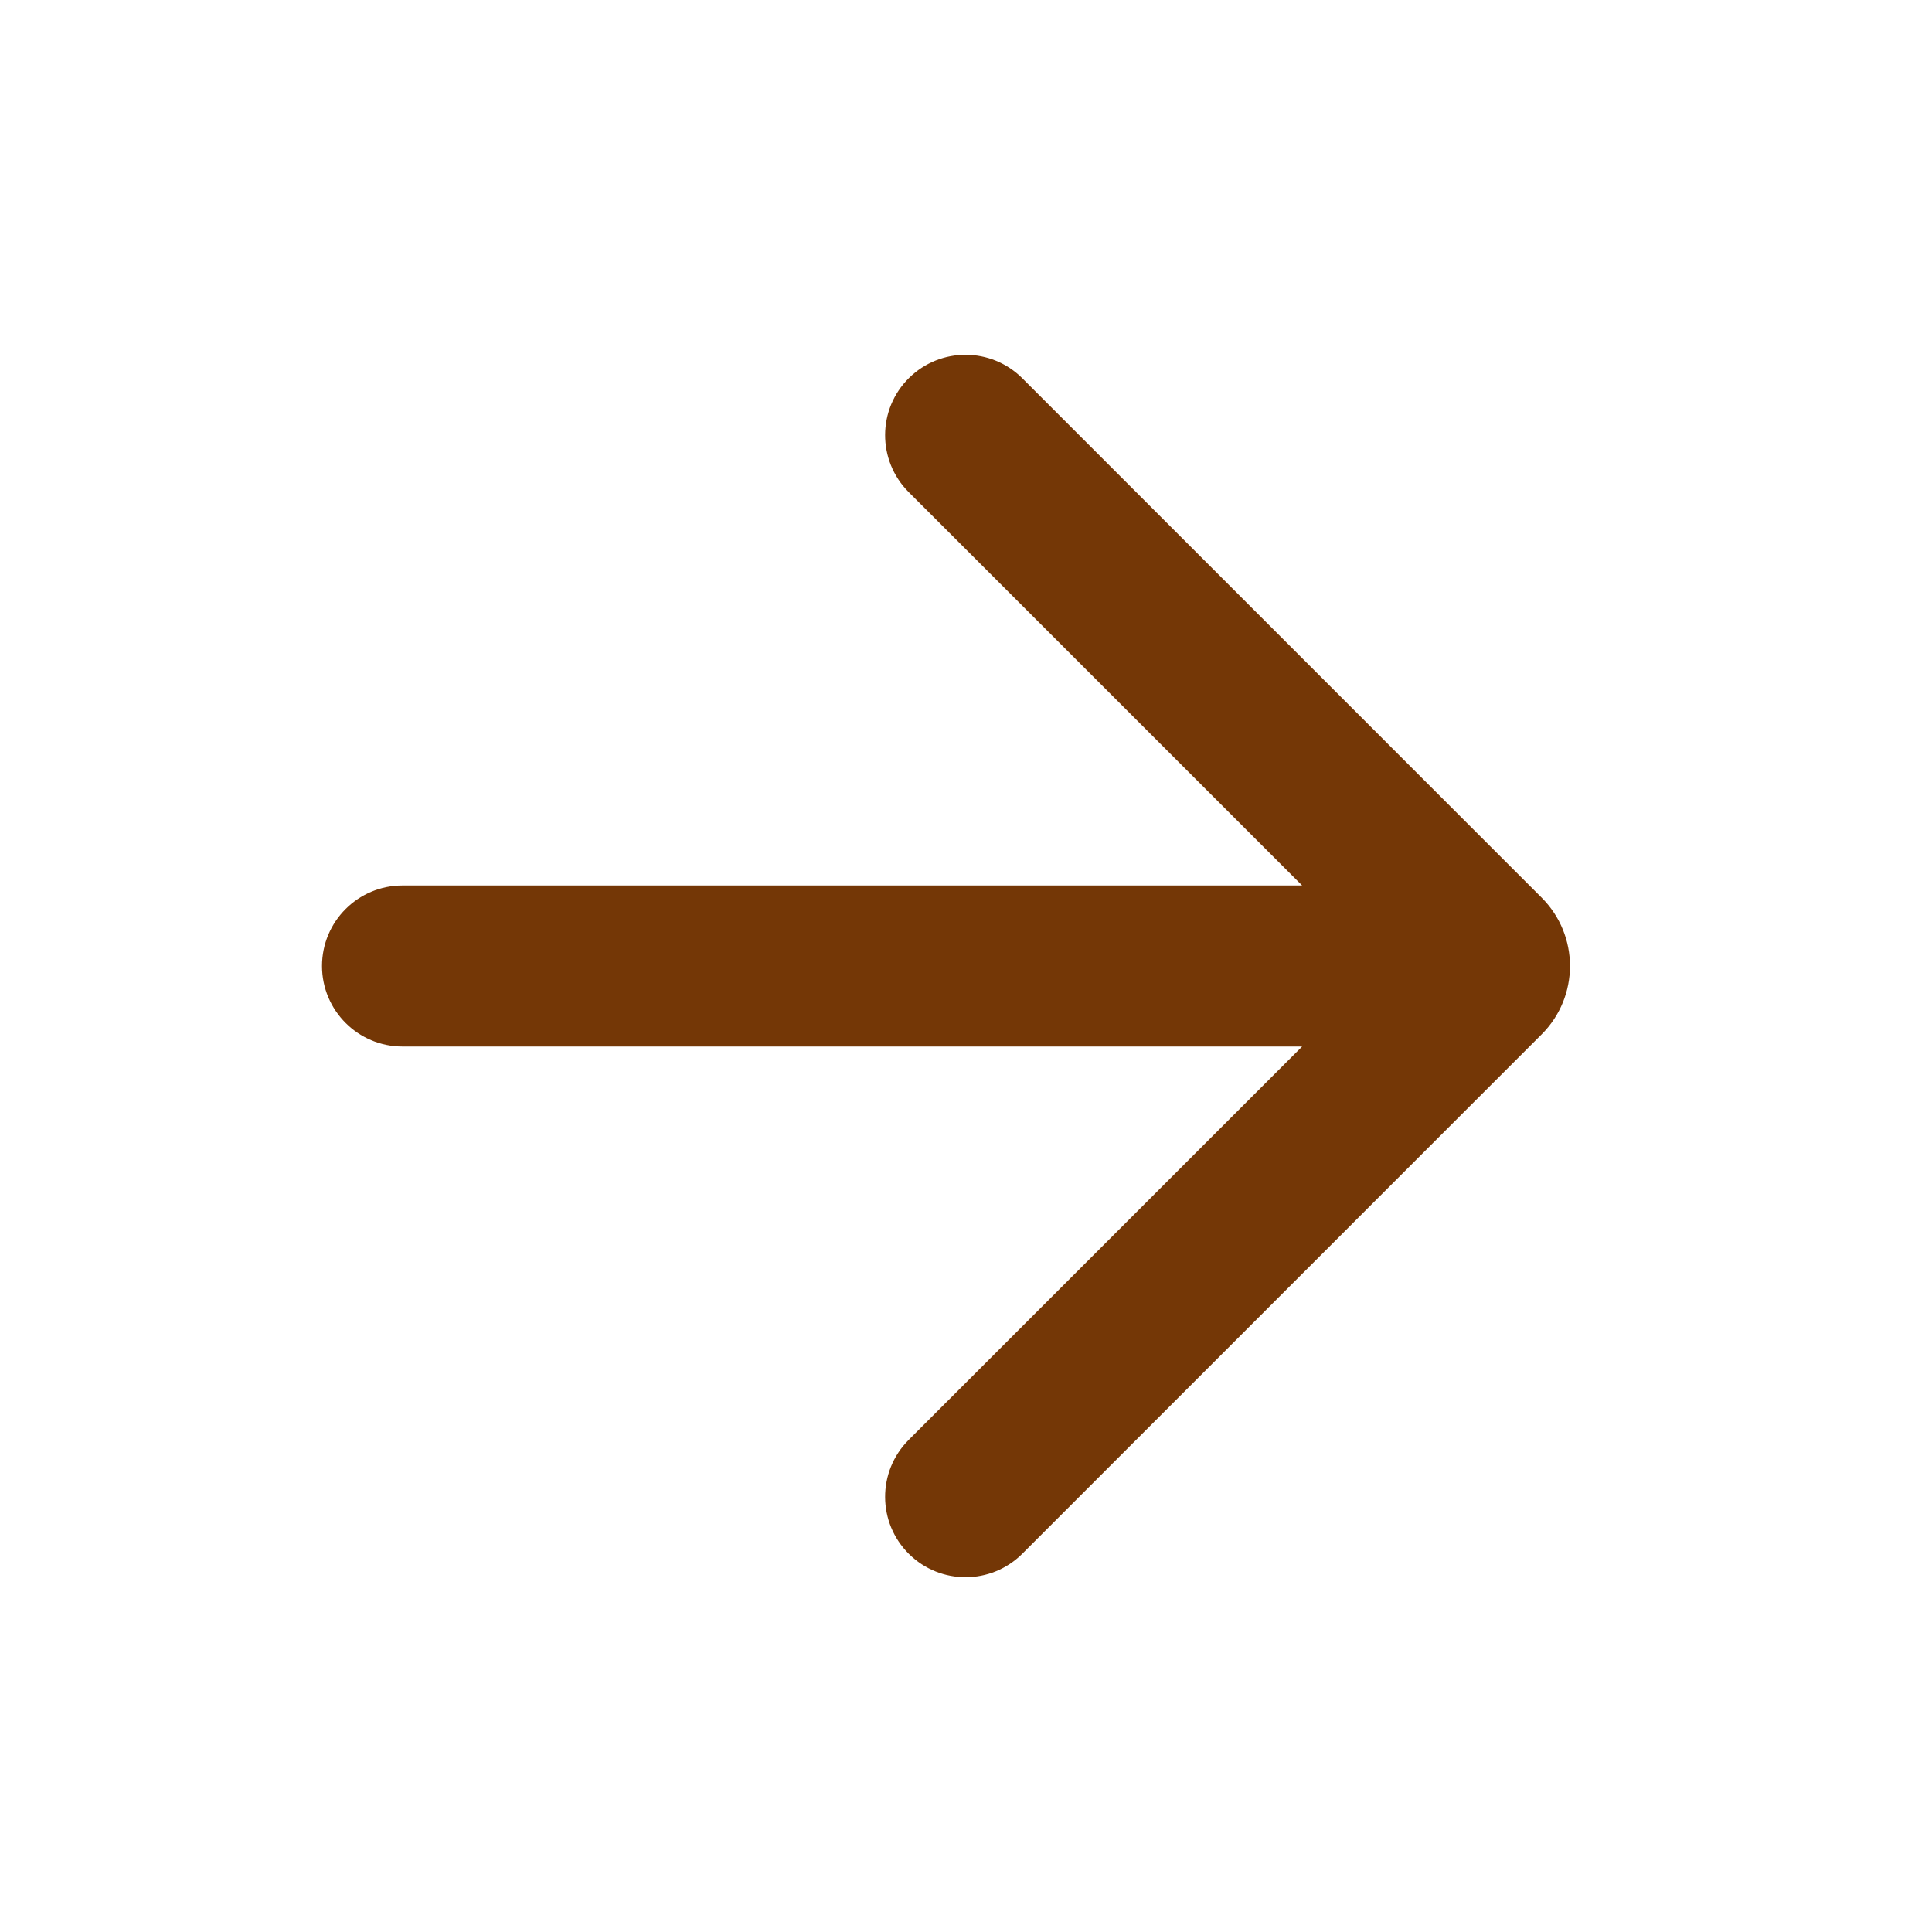 <svg width="40" height="40" viewBox="0 0 40 40" fill="none" xmlns="http://www.w3.org/2000/svg">
<path d="M26.959 21.667L18.813 29.812C18.159 30.467 18.163 31.529 18.823 32.177V32.177C19.475 32.817 20.521 32.813 21.167 32.167L31.919 21.414C32.7 20.633 32.7 19.367 31.919 18.586L21.167 7.833C20.521 7.187 19.475 7.183 18.823 7.823V7.823C18.163 8.471 18.159 9.533 18.813 10.188L26.959 18.333H8.334C7.413 18.333 6.667 19.079 6.667 20V20C6.667 20.92 7.413 21.667 8.334 21.667H26.959Z" fill="#743706"/>
</svg>
